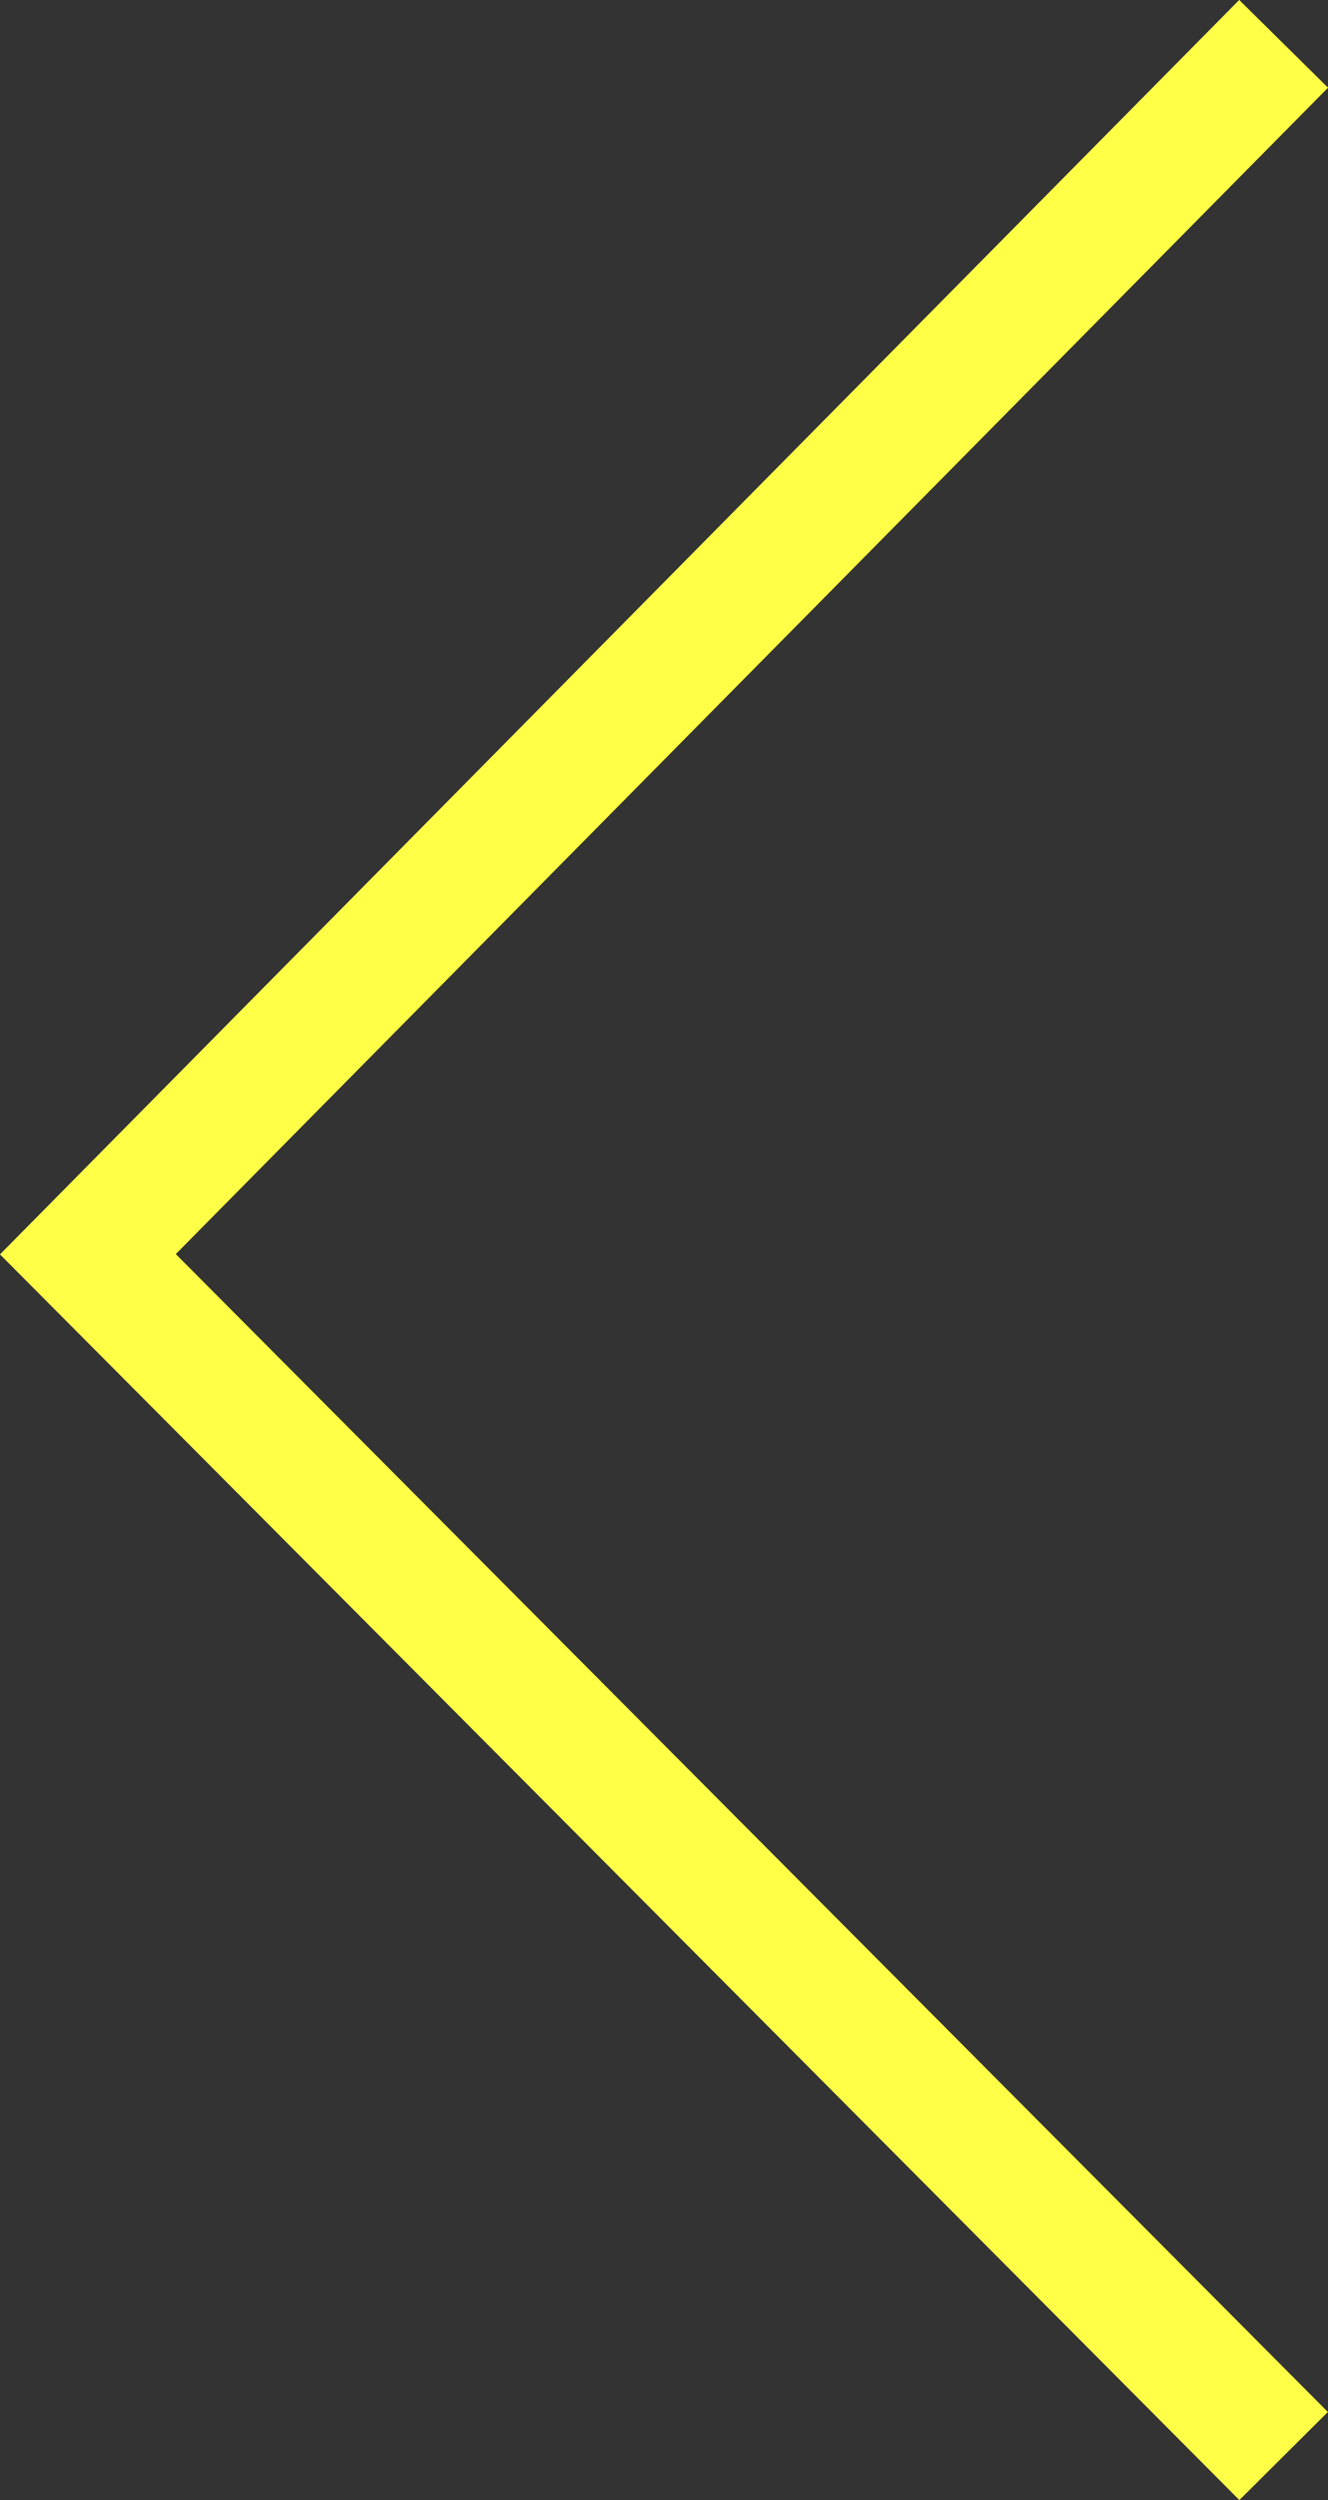 <svg xmlns="http://www.w3.org/2000/svg" viewBox="0 0 21.273 40.045">
  <rect x="0" y="0" width="21.273" height="40.045" fill="#333333" stroke="none"/>
  <defs>
    <style>
      .cls-1 {
        fill: none;
        stroke: #ffff47;
        stroke-width: 2px;
      }
    </style>
  </defs>
  <path id="Path_933" data-name="Path 933" class="cls-1" d="M0,0,19.388,19.154,38.638,0" transform="translate(20.562 0.702) rotate(90)"/>
</svg>
